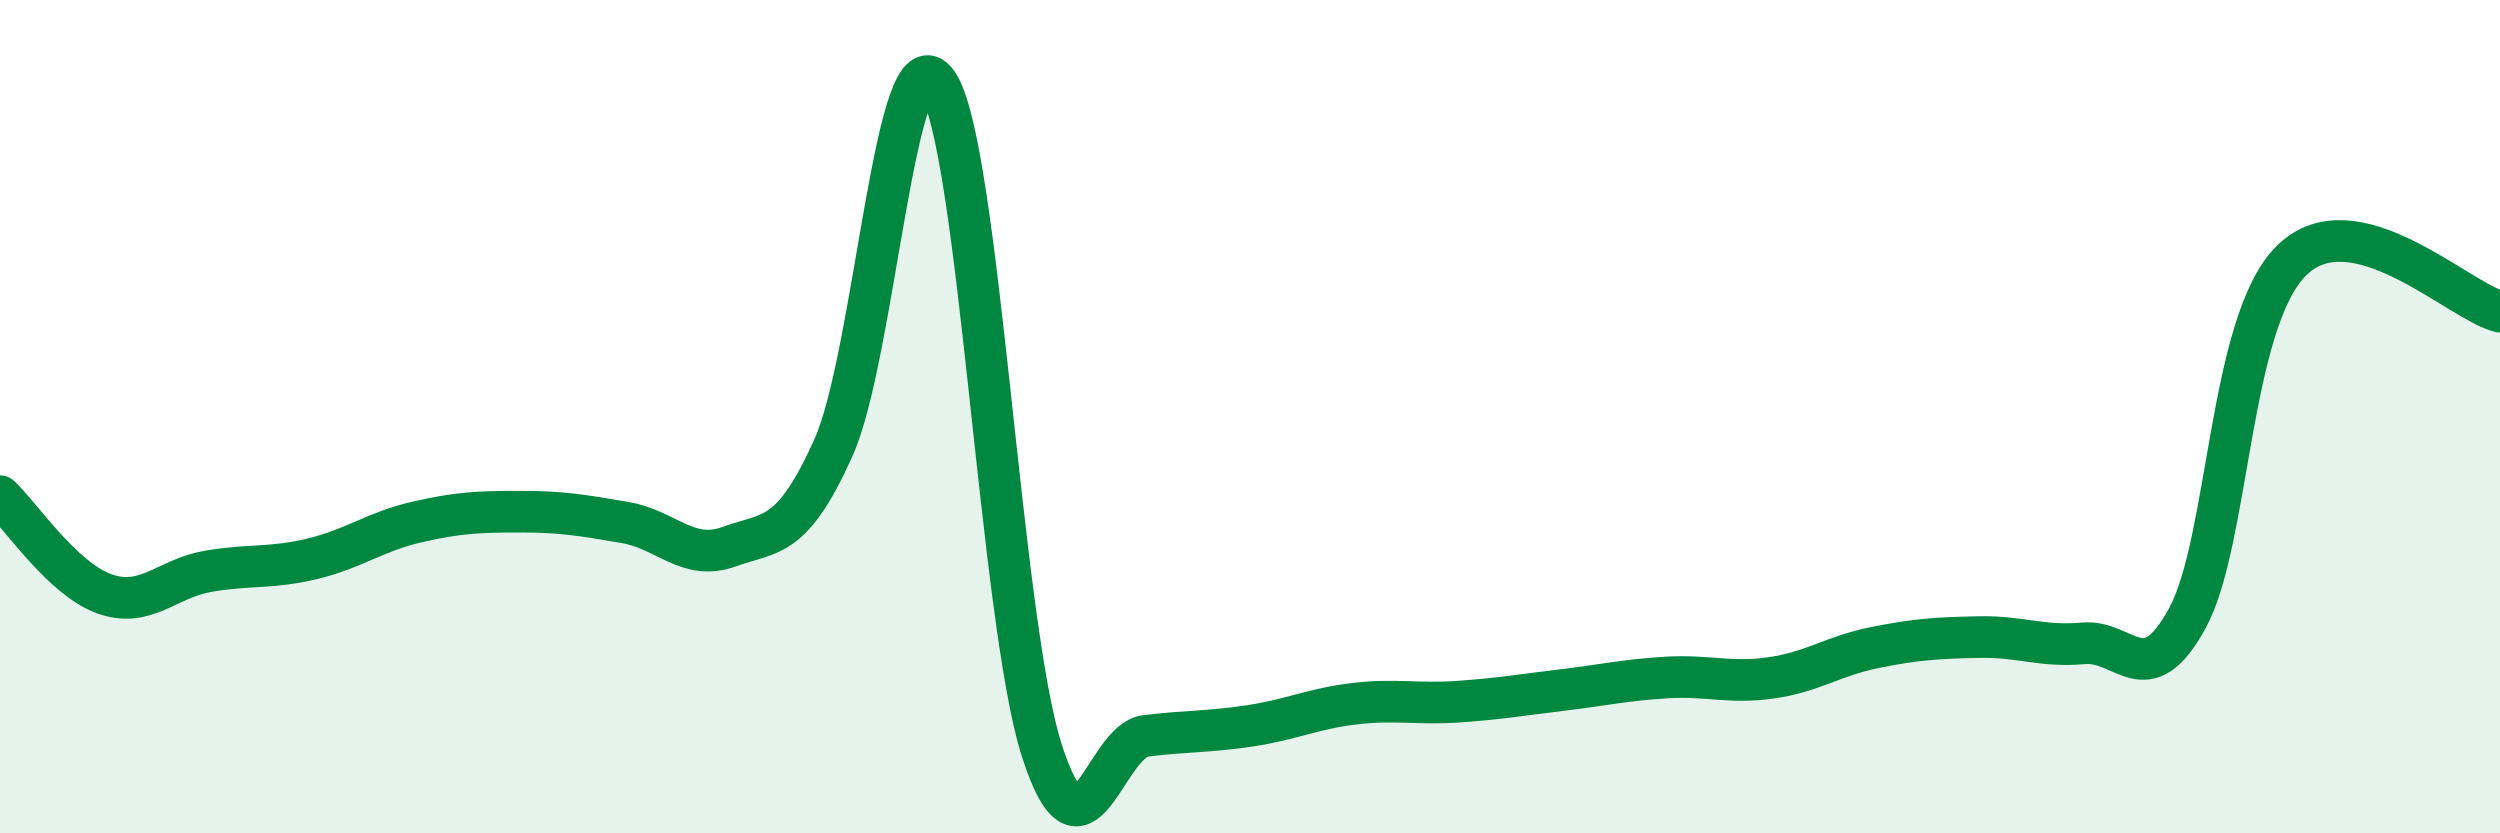 
    <svg width="60" height="20" viewBox="0 0 60 20" xmlns="http://www.w3.org/2000/svg">
      <path
        d="M 0,11.91 C 0.5,12.38 1.5,13.89 2.5,14.25 C 3.5,14.61 4,13.88 5,13.71 C 6,13.54 6.5,13.65 7.5,13.41 C 8.5,13.17 9,12.76 10,12.53 C 11,12.3 11.5,12.28 12.5,12.28 C 13.5,12.28 14,12.37 15,12.54 C 16,12.71 16.5,13.48 17.5,13.12 C 18.5,12.76 19,12.97 20,10.75 C 21,8.53 21.5,0.55 22.5,2 C 23.5,3.45 24,14.87 25,18 C 26,21.13 26.5,17.78 27.5,17.66 C 28.5,17.54 29,17.57 30,17.42 C 31,17.27 31.5,17.01 32.5,16.89 C 33.5,16.77 34,16.91 35,16.84 C 36,16.77 36.5,16.68 37.5,16.56 C 38.5,16.44 39,16.32 40,16.26 C 41,16.2 41.5,16.41 42.5,16.27 C 43.5,16.13 44,15.74 45,15.54 C 46,15.34 46.5,15.31 47.5,15.29 C 48.5,15.27 49,15.53 50,15.44 C 51,15.35 51.5,16.67 52.5,14.83 C 53.5,12.99 53.5,7.72 55,6.25 C 56.5,4.78 59,7.23 60,7.48L60 20L0 20Z"
        fill="#008740"
        opacity="0.1"
        stroke-linecap="round"
        stroke-linejoin="round"
      />
      <path
        d="M 0,11.91 C 0.5,12.38 1.5,13.89 2.5,14.25 C 3.5,14.61 4,13.88 5,13.71 C 6,13.54 6.5,13.65 7.5,13.41 C 8.5,13.17 9,12.76 10,12.53 C 11,12.3 11.5,12.28 12.5,12.28 C 13.5,12.28 14,12.37 15,12.54 C 16,12.71 16.5,13.48 17.5,13.12 C 18.5,12.76 19,12.97 20,10.75 C 21,8.53 21.5,0.55 22.5,2 C 23.5,3.45 24,14.87 25,18 C 26,21.13 26.5,17.78 27.5,17.66 C 28.5,17.54 29,17.57 30,17.42 C 31,17.27 31.5,17.01 32.5,16.89 C 33.5,16.77 34,16.91 35,16.84 C 36,16.77 36.5,16.68 37.5,16.56 C 38.5,16.44 39,16.32 40,16.26 C 41,16.2 41.5,16.41 42.5,16.27 C 43.5,16.13 44,15.74 45,15.54 C 46,15.34 46.5,15.31 47.5,15.29 C 48.5,15.27 49,15.53 50,15.44 C 51,15.35 51.5,16.67 52.5,14.83 C 53.5,12.99 53.5,7.72 55,6.25 C 56.5,4.78 59,7.23 60,7.48"
        stroke="#008740"
        stroke-width="1"
        fill="none"
        stroke-linecap="round"
        stroke-linejoin="round"
      />
    </svg>
  